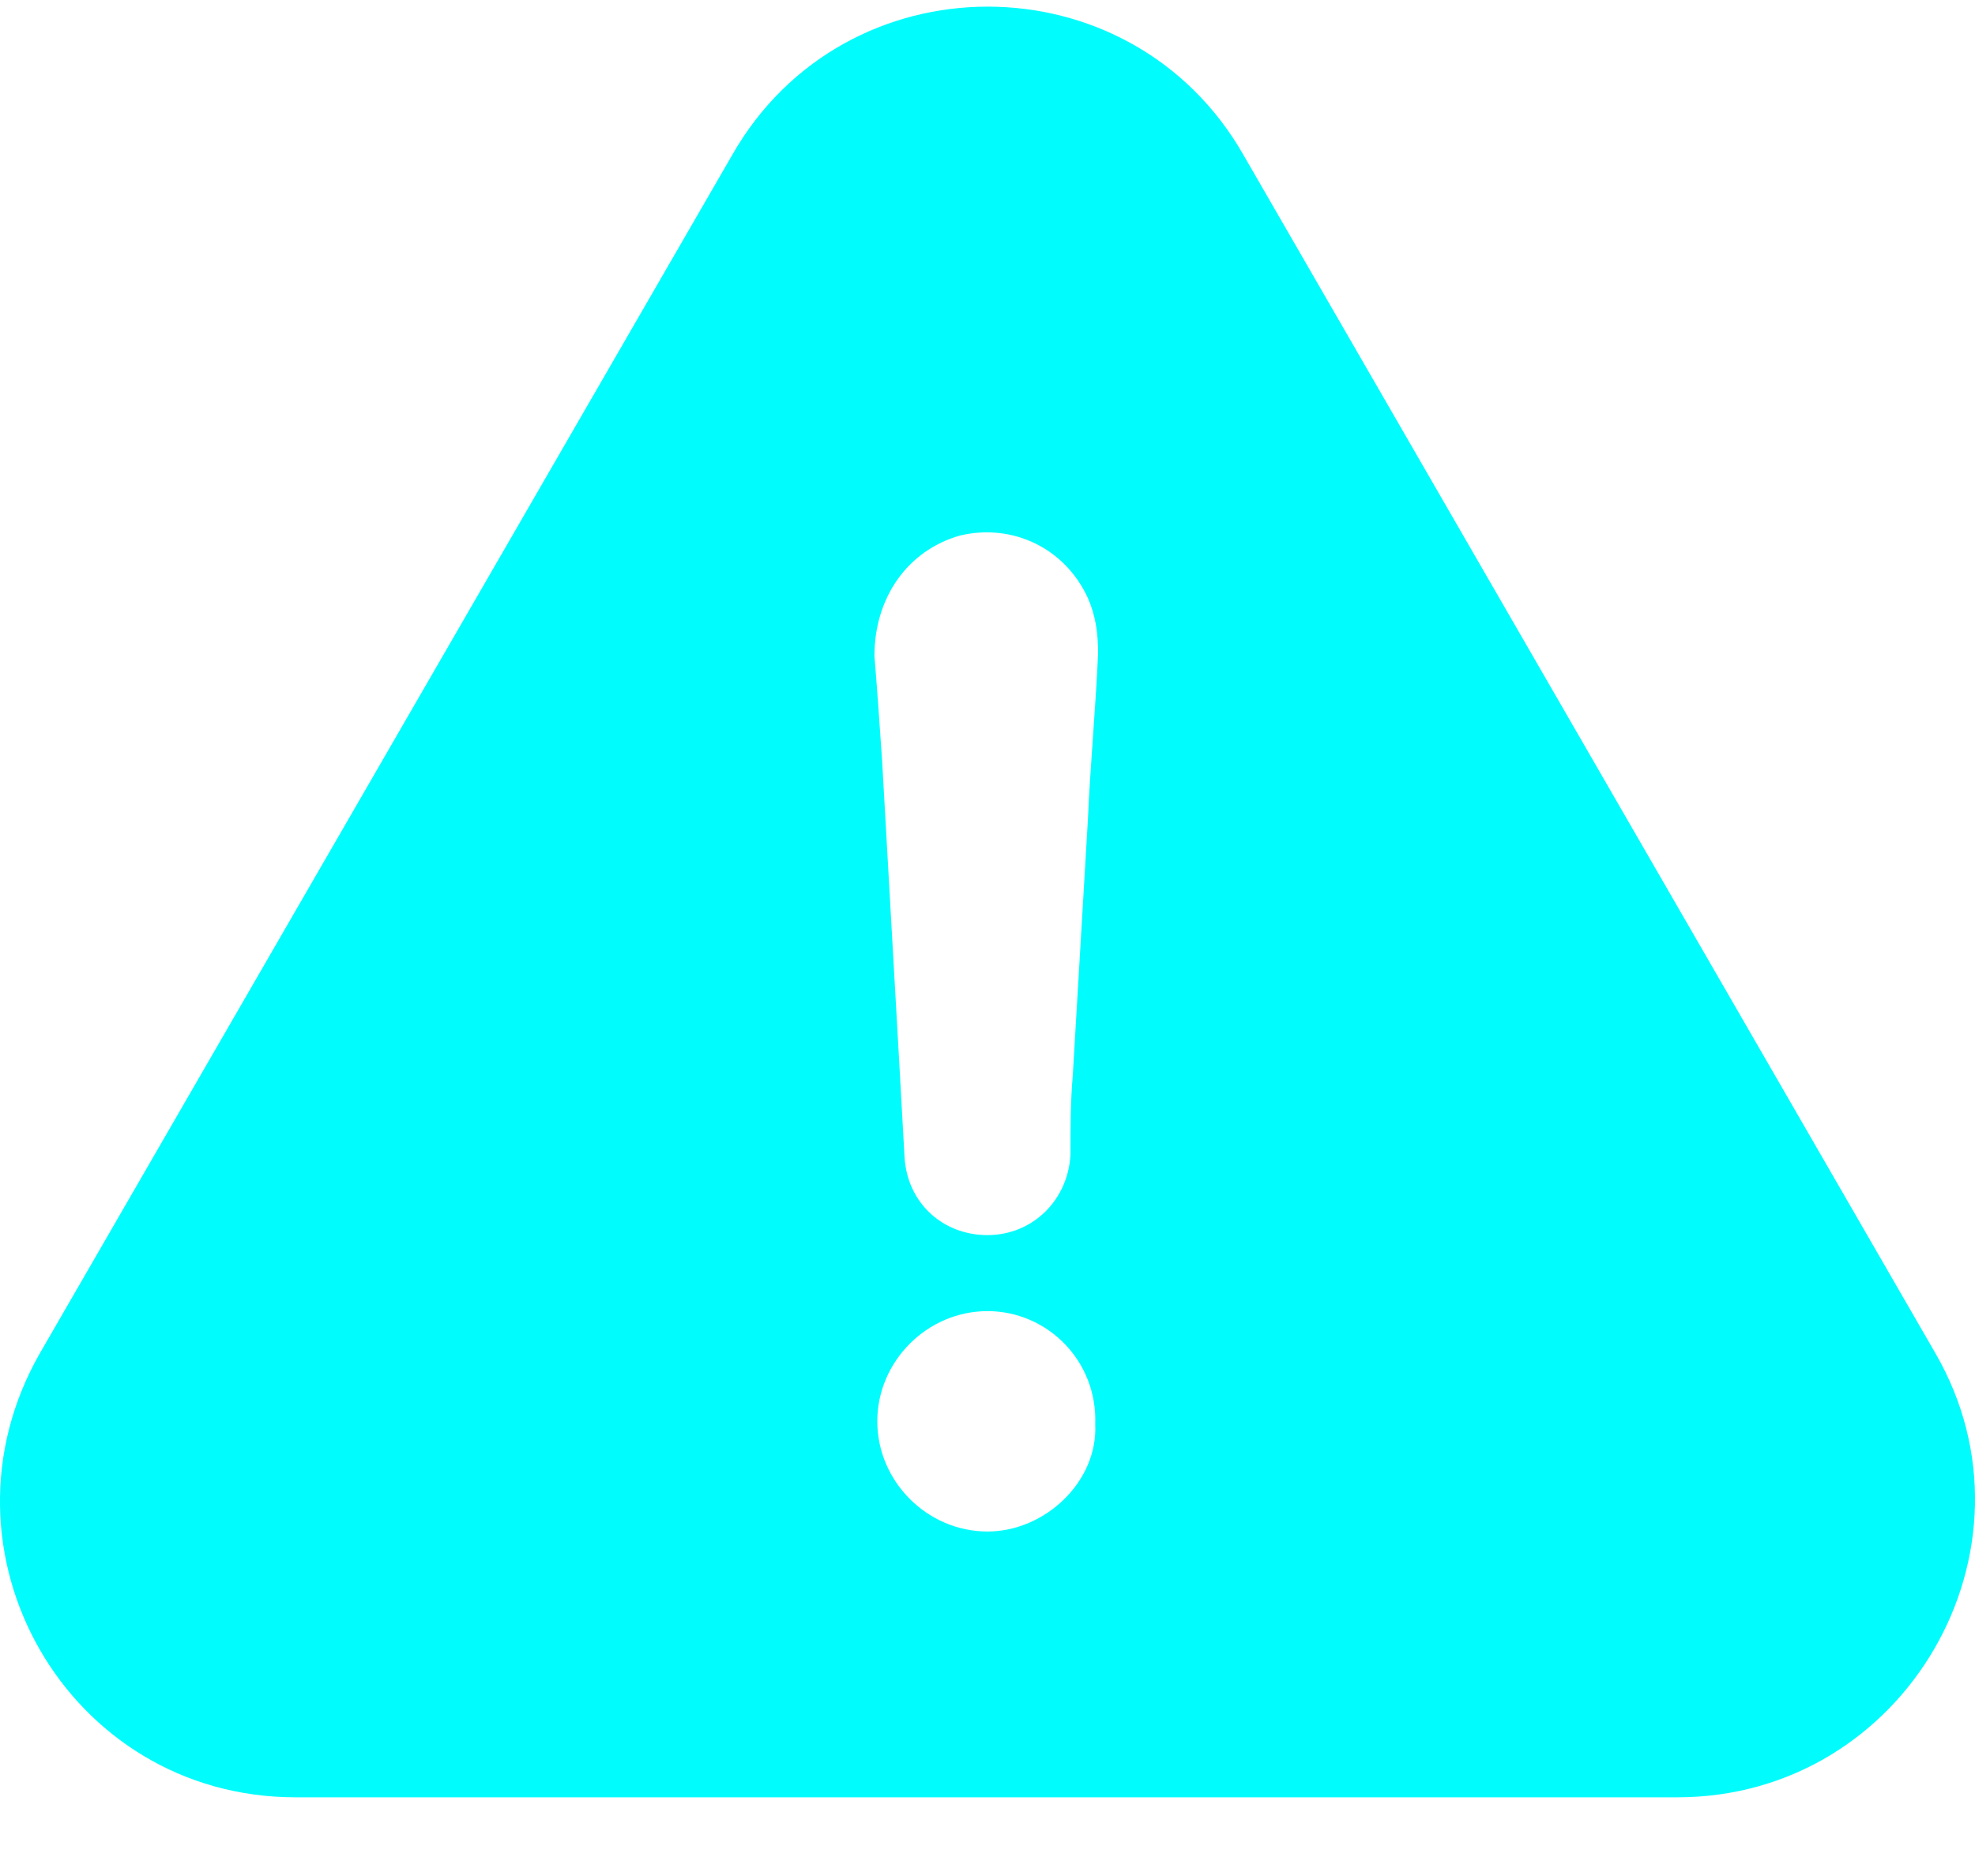 <svg width="20" height="19" viewBox="0 0 20 19" fill="none" xmlns="http://www.w3.org/2000/svg">
<path d="M19.6 13.707L12.593 1.571C11.449 -0.434 8.555 -0.434 7.414 1.571L0.403 13.707C-0.741 15.712 0.683 18.203 2.993 18.203H16.986C19.296 18.203 20.745 15.688 19.6 13.707ZM10 15.511C9.39 15.511 8.884 15.004 8.884 14.395C8.884 13.786 9.39 13.279 10 13.279C10.609 13.279 11.115 13.786 11.091 14.424C11.12 15.004 10.584 15.511 10 15.511ZM11.017 8.298C10.967 9.162 10.914 10.023 10.864 10.887C10.84 11.167 10.84 11.423 10.84 11.698C10.815 12.155 10.457 12.509 10 12.509C9.543 12.509 9.189 12.18 9.16 11.723C9.086 10.377 9.008 9.055 8.933 7.709C8.909 7.355 8.884 6.997 8.855 6.643C8.855 6.058 9.185 5.577 9.72 5.424C10.255 5.297 10.786 5.552 11.017 6.058C11.095 6.235 11.12 6.412 11.12 6.618C11.095 7.182 11.041 7.742 11.017 8.298Z" fill="#00FCFC"/>
</svg>
